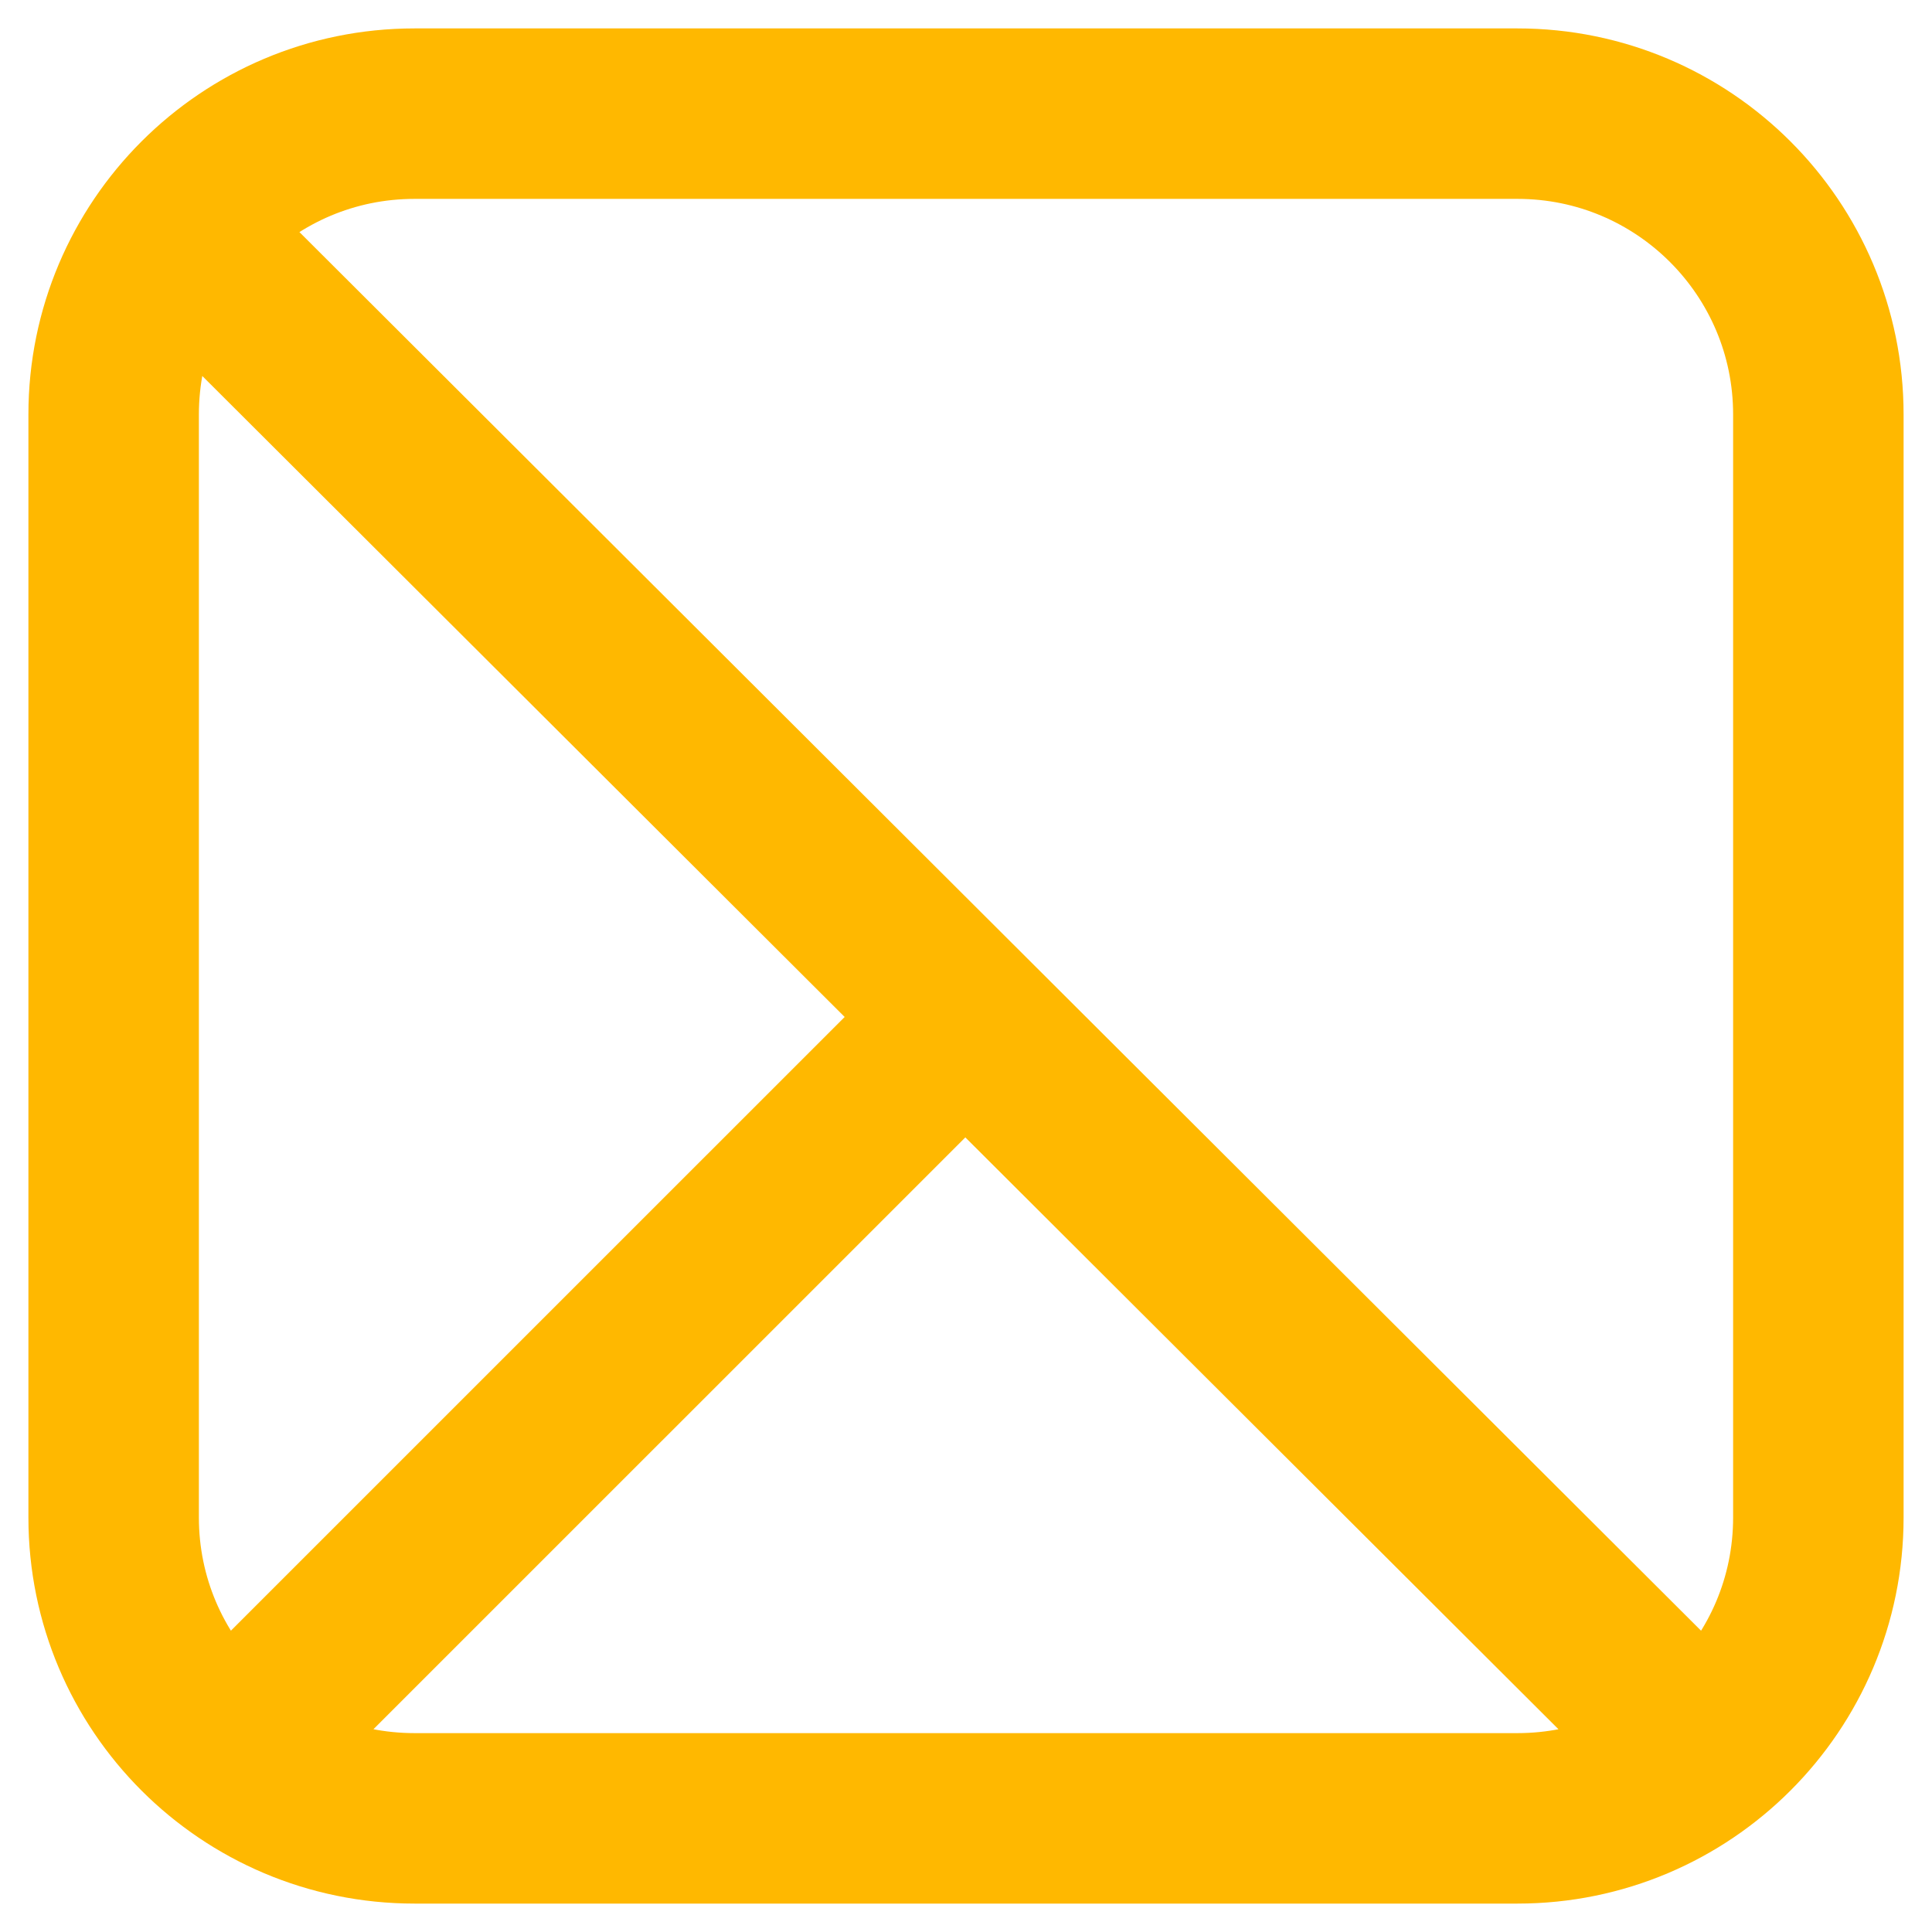 <svg width="34" height="34" viewBox="0 0 34 34" fill="none" xmlns="http://www.w3.org/2000/svg">
<path d="M3.875 4.812L29.353 30.235M16.118 18.765L4.647 30.235M7.294 32H26.706C29.63 32 32 29.63 32 26.706V7.294C32 4.37 29.63 2 26.706 2H7.294C4.37 2 2 4.37 2 7.294V26.706C2 29.63 4.37 32 7.294 32Z" stroke="#FFB800" stroke-width="3" stroke-linecap="round"/>
</svg>
